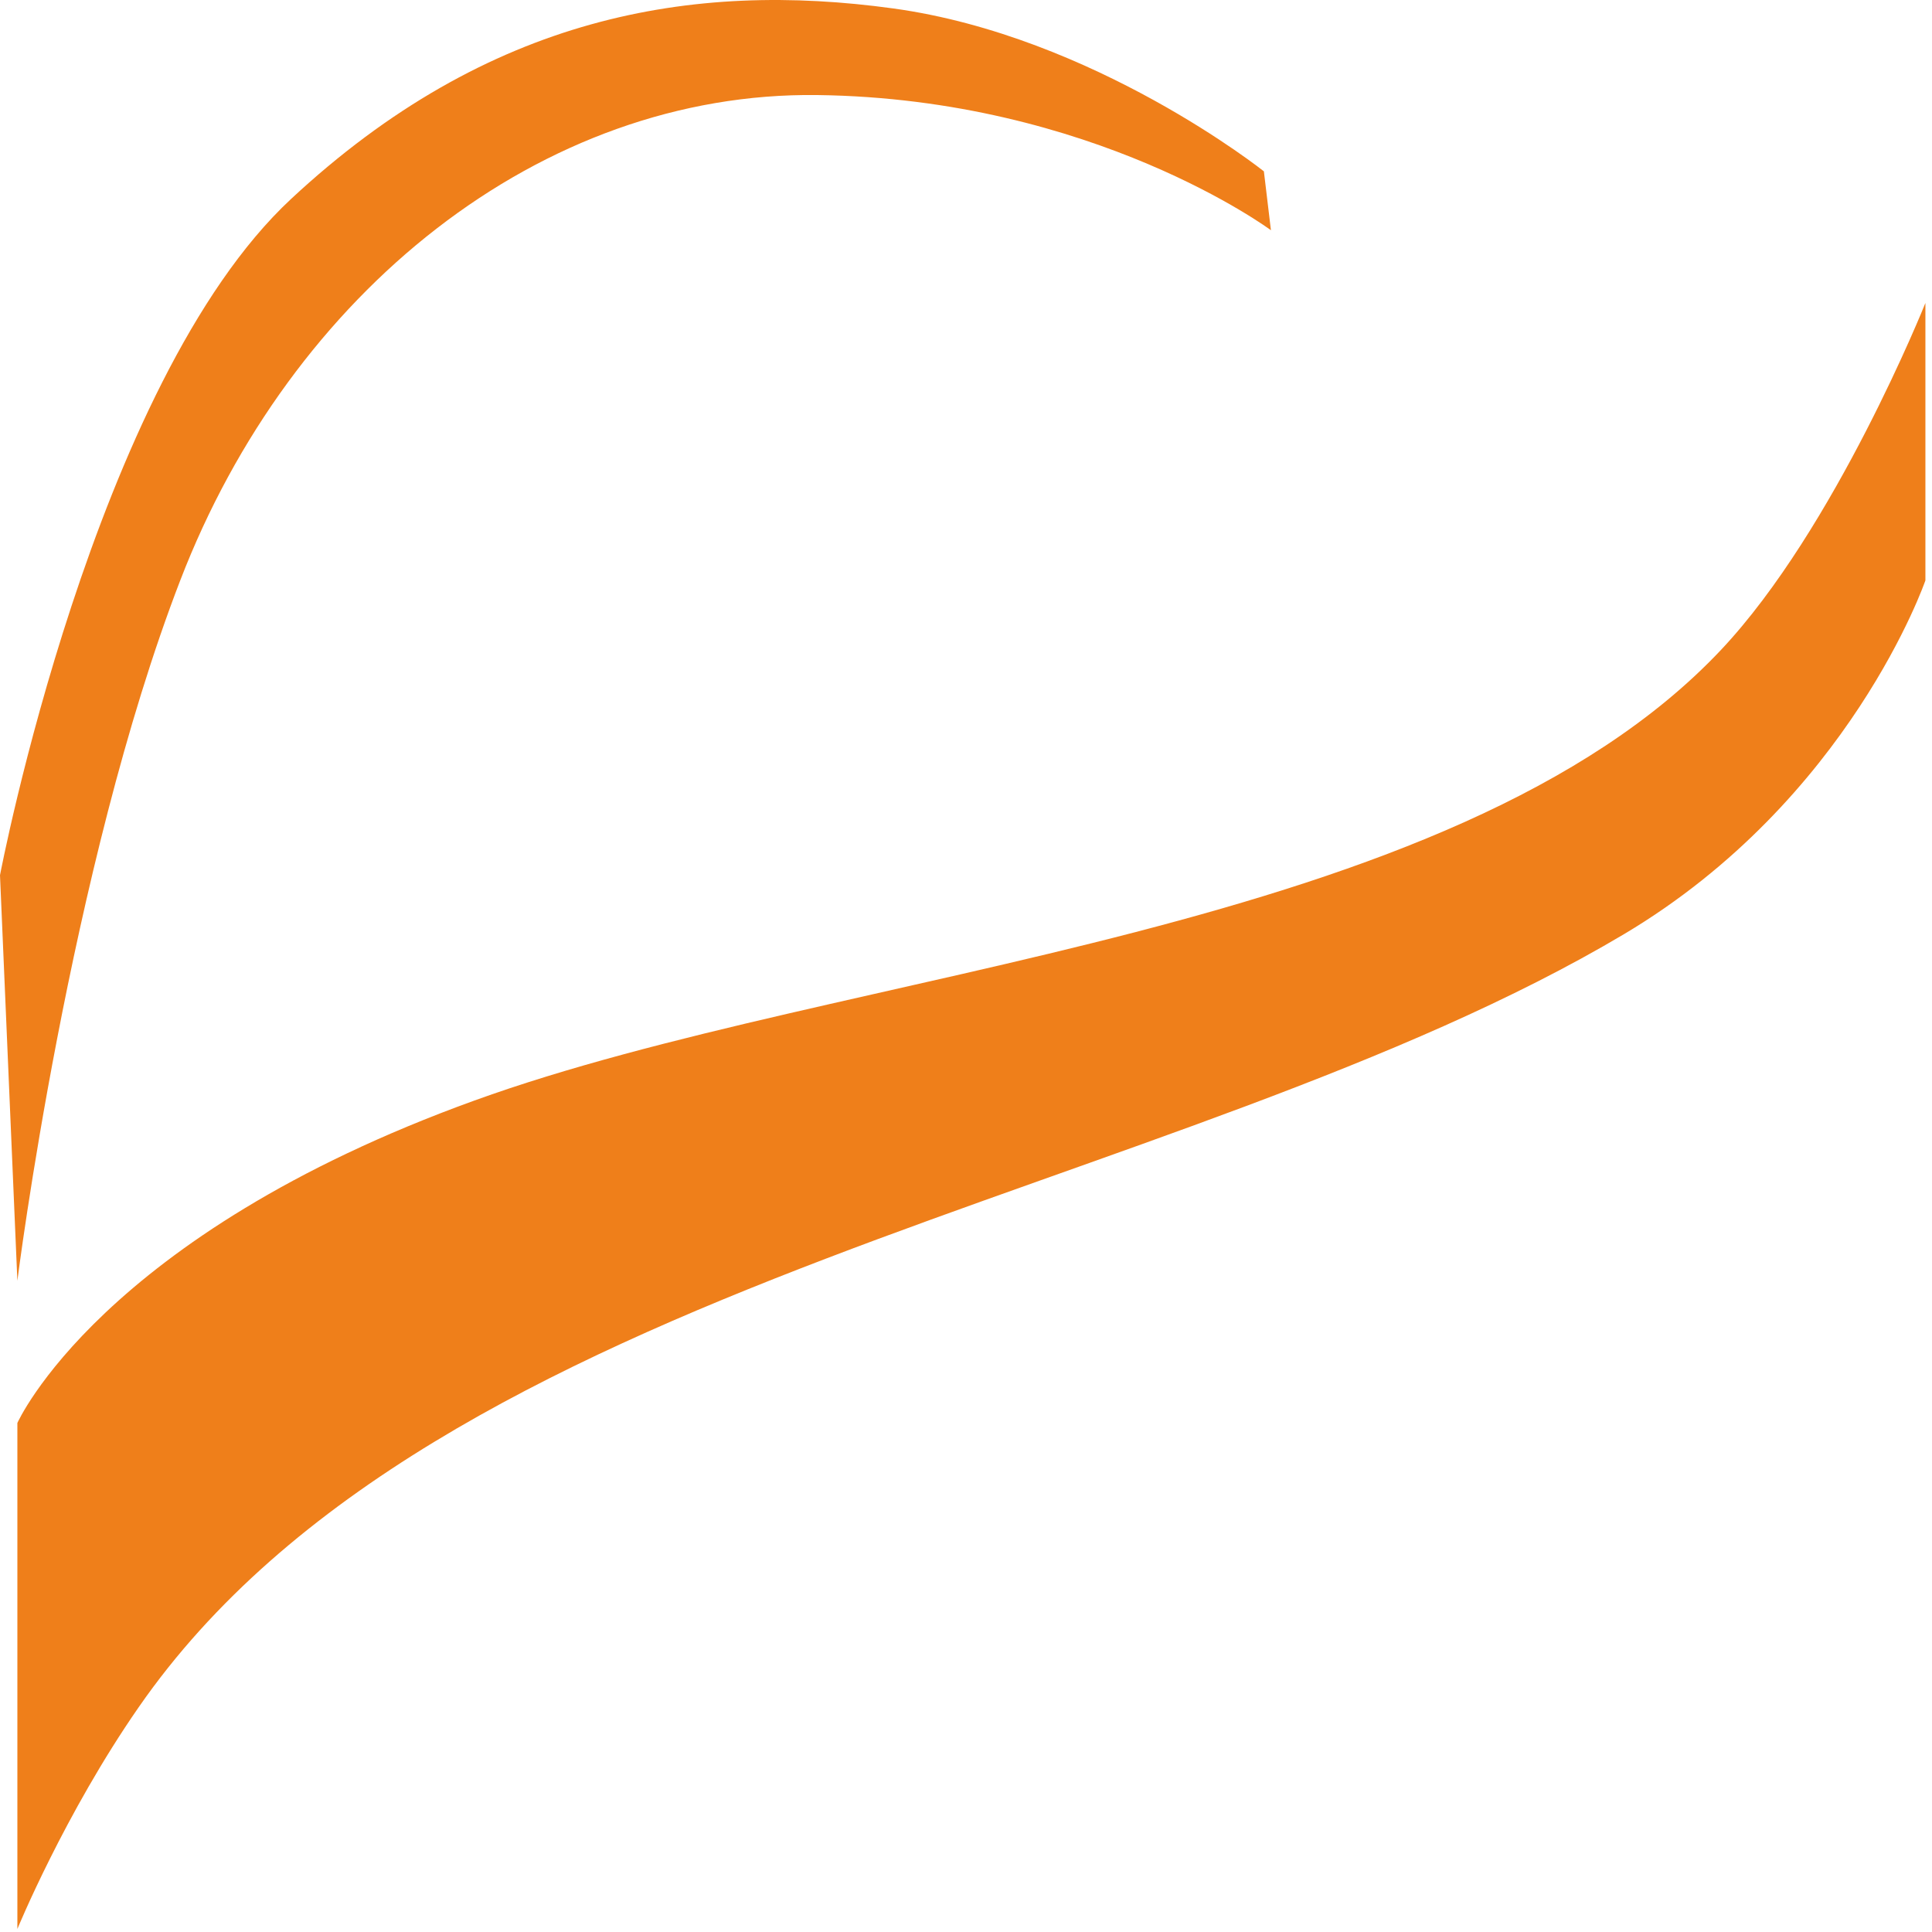 <svg xmlns="http://www.w3.org/2000/svg" version="1.1" xmlns:xlink="http://www.w3.org/1999/xlink" width="269" height="269"><svg width="269" height="269" viewBox="0 0 269 269" fill="none" xmlns="http://www.w3.org/2000/svg">
<path fill-rule="evenodd" clip-rule="evenodd" d="M167.773 39.805H268.082V42.186C268.082 42.186 266.948 45.02 264.907 49.443H167.773V39.805ZM148.007 58.135H260.749C258.86 61.877 256.668 66.035 254.211 70.192H148.007V58.135ZM123.931 79.376H248.428C245.669 83.383 242.683 87.2 239.622 90.488H123.931V79.376ZM102.236 101.109H227.452C221.216 105.644 214.223 109.613 206.74 113.165H102.236V101.109ZM74.759 122.35H183.534C168.718 127.301 152.882 131.231 137.159 134.898H74.759V122.35Z" fill="url(#paint0_linear_2147_293)"></path>
<path fill-rule="evenodd" clip-rule="evenodd" d="M268.082 42.186V80.813C268.082 80.813 257.612 111.313 226.129 130.06C164.069 166.948 60.85 177.758 19.313 237.7C8.995 252.554 2.419 268.579 2.419 268.579V198.129C2.419 198.129 13.984 172.05 66.066 153.228C117.657 134.558 202.167 130.249 239.622 90.488C255.533 73.594 268.082 42.186 268.082 42.186ZM2.419 178.324L0 121.858C0 121.858 13.039 53.298 40.517 27.71C67.994 2.123 96.416 -2.677 124.384 1.178C152.353 5.033 175.975 23.855 175.975 23.855L176.957 32.057C176.957 32.057 152.277 13.726 113.802 13.235C75.326 12.743 40.517 40.75 25.096 80.813C9.638 120.876 2.419 178.324 2.419 178.324Z" fill="#EF7F1A"></path>
<path fill-rule="evenodd" clip-rule="evenodd" d="M268.082 42.186V80.813C268.082 80.813 257.612 111.313 226.129 130.06C164.069 166.948 60.85 177.758 19.313 237.7C8.995 252.554 2.419 268.579 2.419 268.579V198.129C2.419 198.129 13.984 172.05 66.066 153.228C117.657 134.558 202.167 130.249 239.622 90.488C255.533 73.594 268.082 42.186 268.082 42.186ZM2.419 178.324L0 121.858C0 121.858 13.039 53.298 40.517 27.71C67.994 2.123 96.416 -2.677 124.384 1.178C152.353 5.033 175.975 23.855 175.975 23.855L176.957 32.057C176.957 32.057 152.277 13.726 113.802 13.235C75.326 12.743 40.517 40.75 25.096 80.813C9.638 120.876 2.419 178.324 2.419 178.324Z" fill="url(#paint1_linear_2147_293)"></path>
<defs>
<linearGradient id="SvgjsLinearGradient1007" x1="159.043" y1="43.471" x2="159.27" y2="138.072" gradientUnits="userSpaceOnUse">
<stop stop-color="#727271"></stop>
<stop offset="1" stop-color="#B2B3B3"></stop>
</linearGradient>
<linearGradient id="SvgjsLinearGradient1006" x1="268.044" y1="46.815" x2="-32.731" y2="284.933" gradientUnits="userSpaceOnUse">
<stop stop-color="#DC3025"></stop>
<stop offset="1" stop-color="#EF7F1A"></stop>
</linearGradient>
</defs>
</svg><style>@media (prefers-color-scheme: light) { :root { filter: none; } }
@media (prefers-color-scheme: dark) { :root { filter: none; } }
</style></svg>